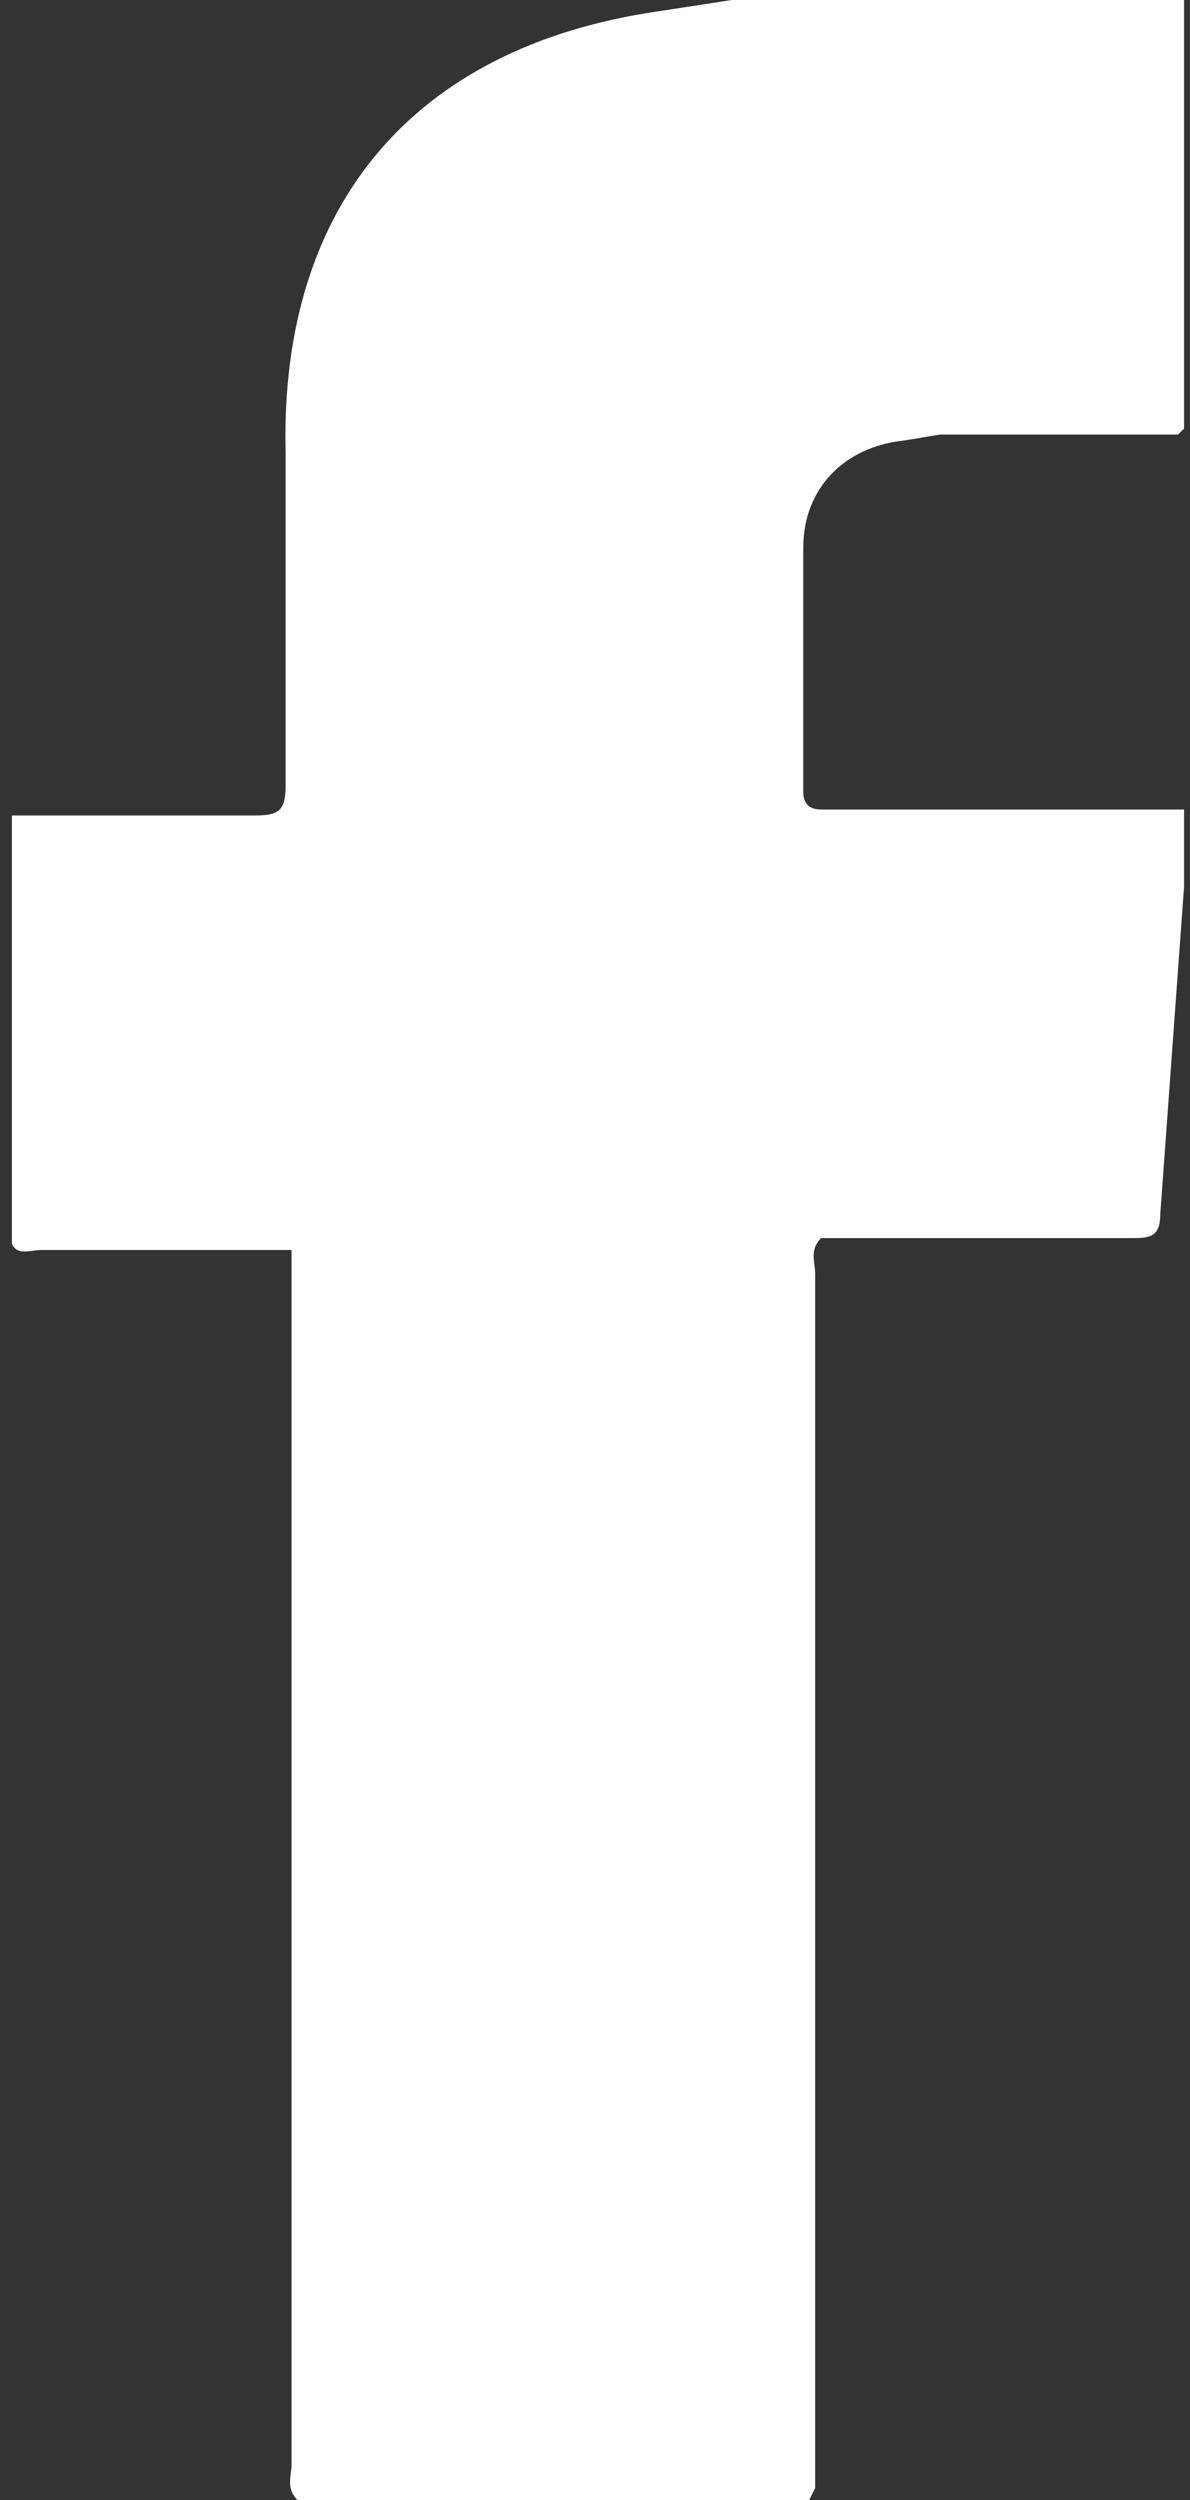 <svg id="Calque_1" xmlns="http://www.w3.org/2000/svg" width="20" height="42"><rect width="100%" height="100%" fill="#333333" stroke="none"/><style>.st1{display:none;fill:none}</style><path d="M15.2 7.4c-1 .1-1.7.8-1.7 1.8v4.1c0 .2.1.3.3.3h6.1v1.3l-.4 5.5c0 .4-.2.4-.5.4h-5.2c-.2.2-.1.4-.1.6v20.4l-.1.2H5c-.2-.2-.1-.4-.1-.6V21H.7c-.2 0-.4.1-.5-.1v-7.2h4.1c.4 0 .5-.1.5-.5V7.6C4.7 3.4 7 .8 11 .2l1.3-.2h7.6v7.2l-.1.1h-4l-.6.1z" fill="#fff"/><path class="st1" d="M639.3-424.6v3.2c-1.3 2.8-.8 5.7-.8 8.6v267.2l-1.2.1v-268c0-9.6 0-9.6-9.7-9.6-16.1 0-32.2 0-48.3-1.3H628c3.1 0 6.3.6 9.2-1.1l1.6.2c0 .4.1.7.5.7zm119.2-2.5l1.5-.1-.1 276.7c0 3.3 1.6 7.5-3.5 9l1.2-2.7c1.2-1.8 1.1-3.8 1.1-5.9-.2-92.2-.2-184.6-.2-277zm82.1-97.9l-81.2.2c-2.4 0-4.4-.2-4.3-3.5.5-18.3-.8-36.7.6-55 1.9 2.3 1.5 5.1 1.5 7.7 0 13.9.2 27.7-.1 41.6-.1 5.6 2 7.4 7.4 7.3 22.6-.2 45.2-.1 67.8-.1 2.8.1 5.9-.6 8.3 1.8zm.4-181.8H740.2c-.4-.7-2.9-.1-1.5-1.4 1-.9 3.4-.3 5.2-.3h88.8c2.9-.1 5.9-.5 8.3 1.7zM652-141.5h103.8c-2.1 1.7-4.6 1.5-7 1.5H659c-2.4 0-4.9.2-7-1.5z"/><path class="st1" d="M841.7-610.4l-.4-82c0-4.9-.3-9.8-.4-14.8 2.4 1.6 2.5 4 2.5 6.5v84.6c0 2.1 0 4.1-1.7 5.7zm-266.2 86.5l-.2 96.9c-1.8-2.1-1.4-4.6-1.4-7.1v-82.8c0-2.4-.3-5 1.6-7zm202.4-83.7c2.8-1.9 6-1.4 9.1-1.4h53.6a6.9 6.9 0 0 1-4.4 1.5c-18.1.4-36.3-.6-54.4.6-1.2 0-2.6-.5-3.9-.7zM641.3-141.5h8.2c-2.8 2-5.5 2-8.2 0zm117.2-285.6l.1 277.1c0 2 .1 4.1-1.1 5.9-.1-3.3-.4-6.7-.4-10l.1-265.5c0-2.5-1.3-5.4 1.3-7.5zm-119.2 2.5c-.3-.1-.5-.3-.5-.7l.6.1-.1.6z"/></svg>
